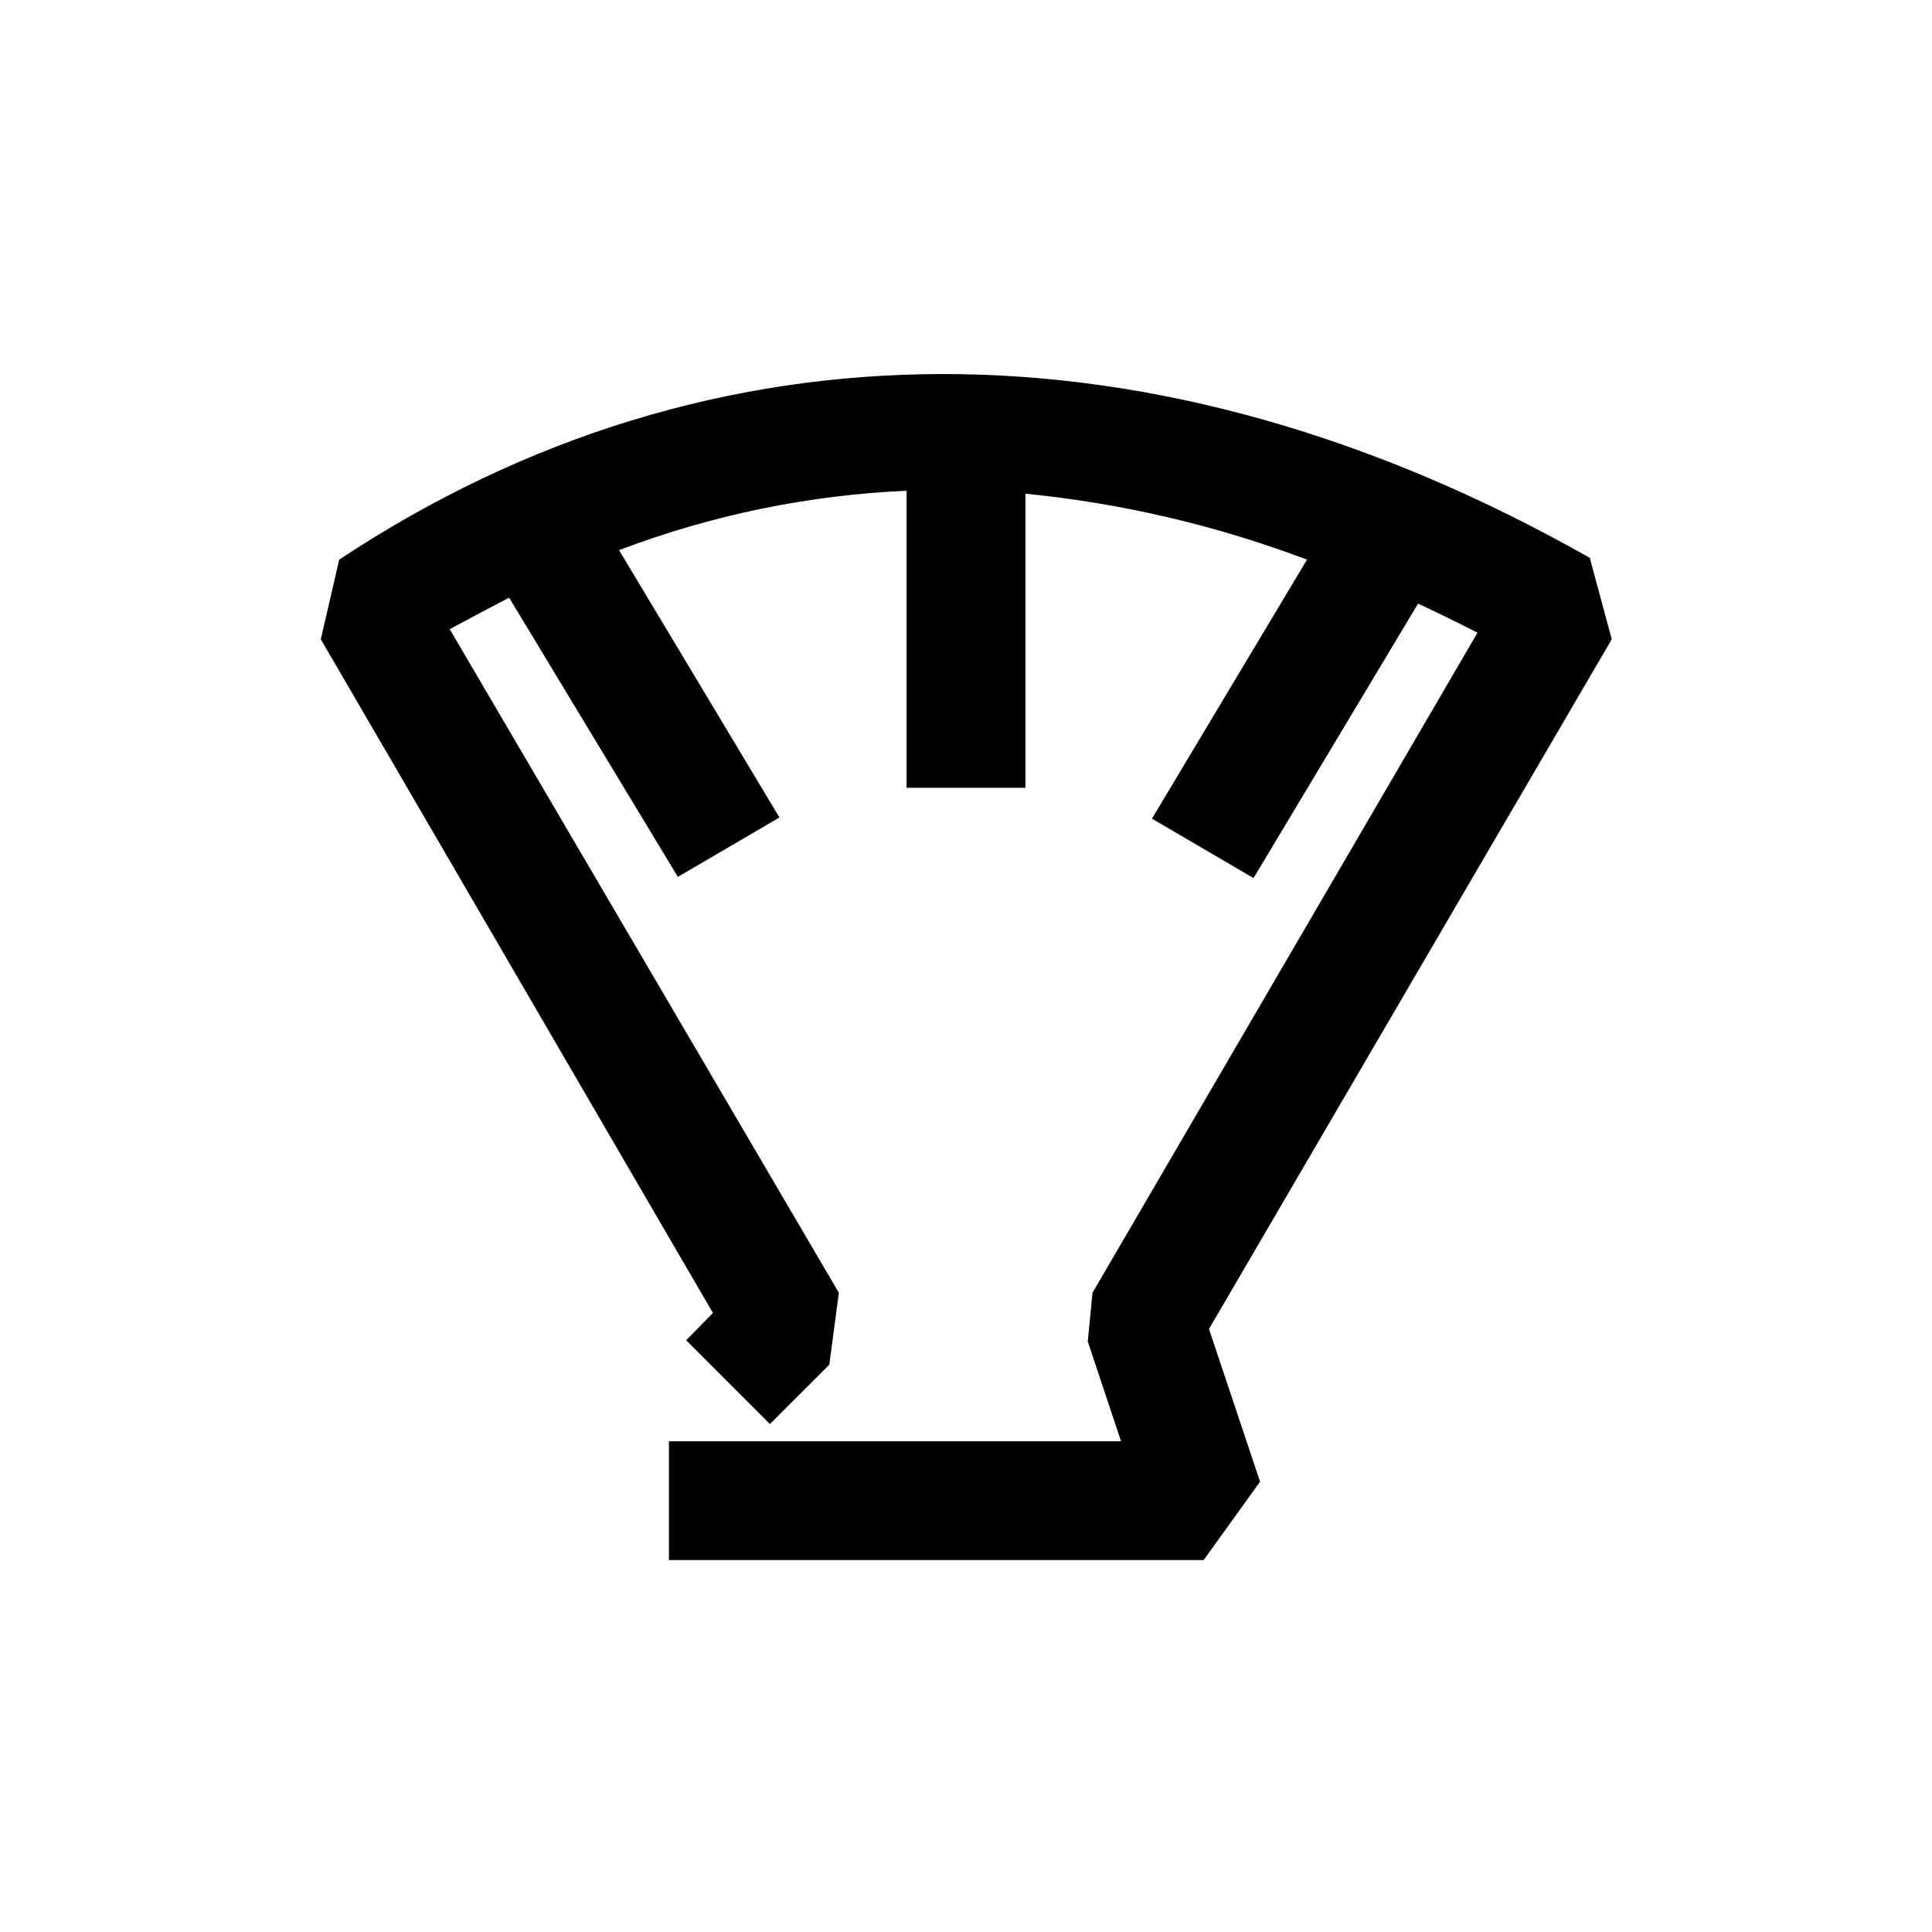 <?xml version="1.0" encoding="UTF-8"?>
<!-- Uploaded to: SVG Repo, www.svgrepo.com, Generator: SVG Repo Mixer Tools -->
<svg fill="#000000" width="800px" height="800px" version="1.1" viewBox="144 144 512 512" xmlns="http://www.w3.org/2000/svg">
 <path d="m464.39 496.2 13.539 40.461-14.953 20.781h-141.7v-31.488h119.81l-8.816-26.449 1.258-12.91 102.02-174.92c-5.195-2.676-10.391-5.195-15.742-7.715l-43.609 72.738-26.922-15.742 41.094-68.645c-24.004-9.074-49.094-14.949-74.629-17.477v77.934h-31.488v-78.719c-26.074 1.16-51.801 6.473-76.199 15.742l42.508 70.848-26.922 15.742-44.715-73.992c-5.039 2.625-10.285 5.406-15.742 8.344l103.12 175.86-2.519 19.051-15.742 15.742-22.199-22.199 7.086-7.242-103.91-178.54 4.879-21.098c98.871-65.496 216.64-65.496 331.41-0.473l5.824 21.57z"/>
</svg>